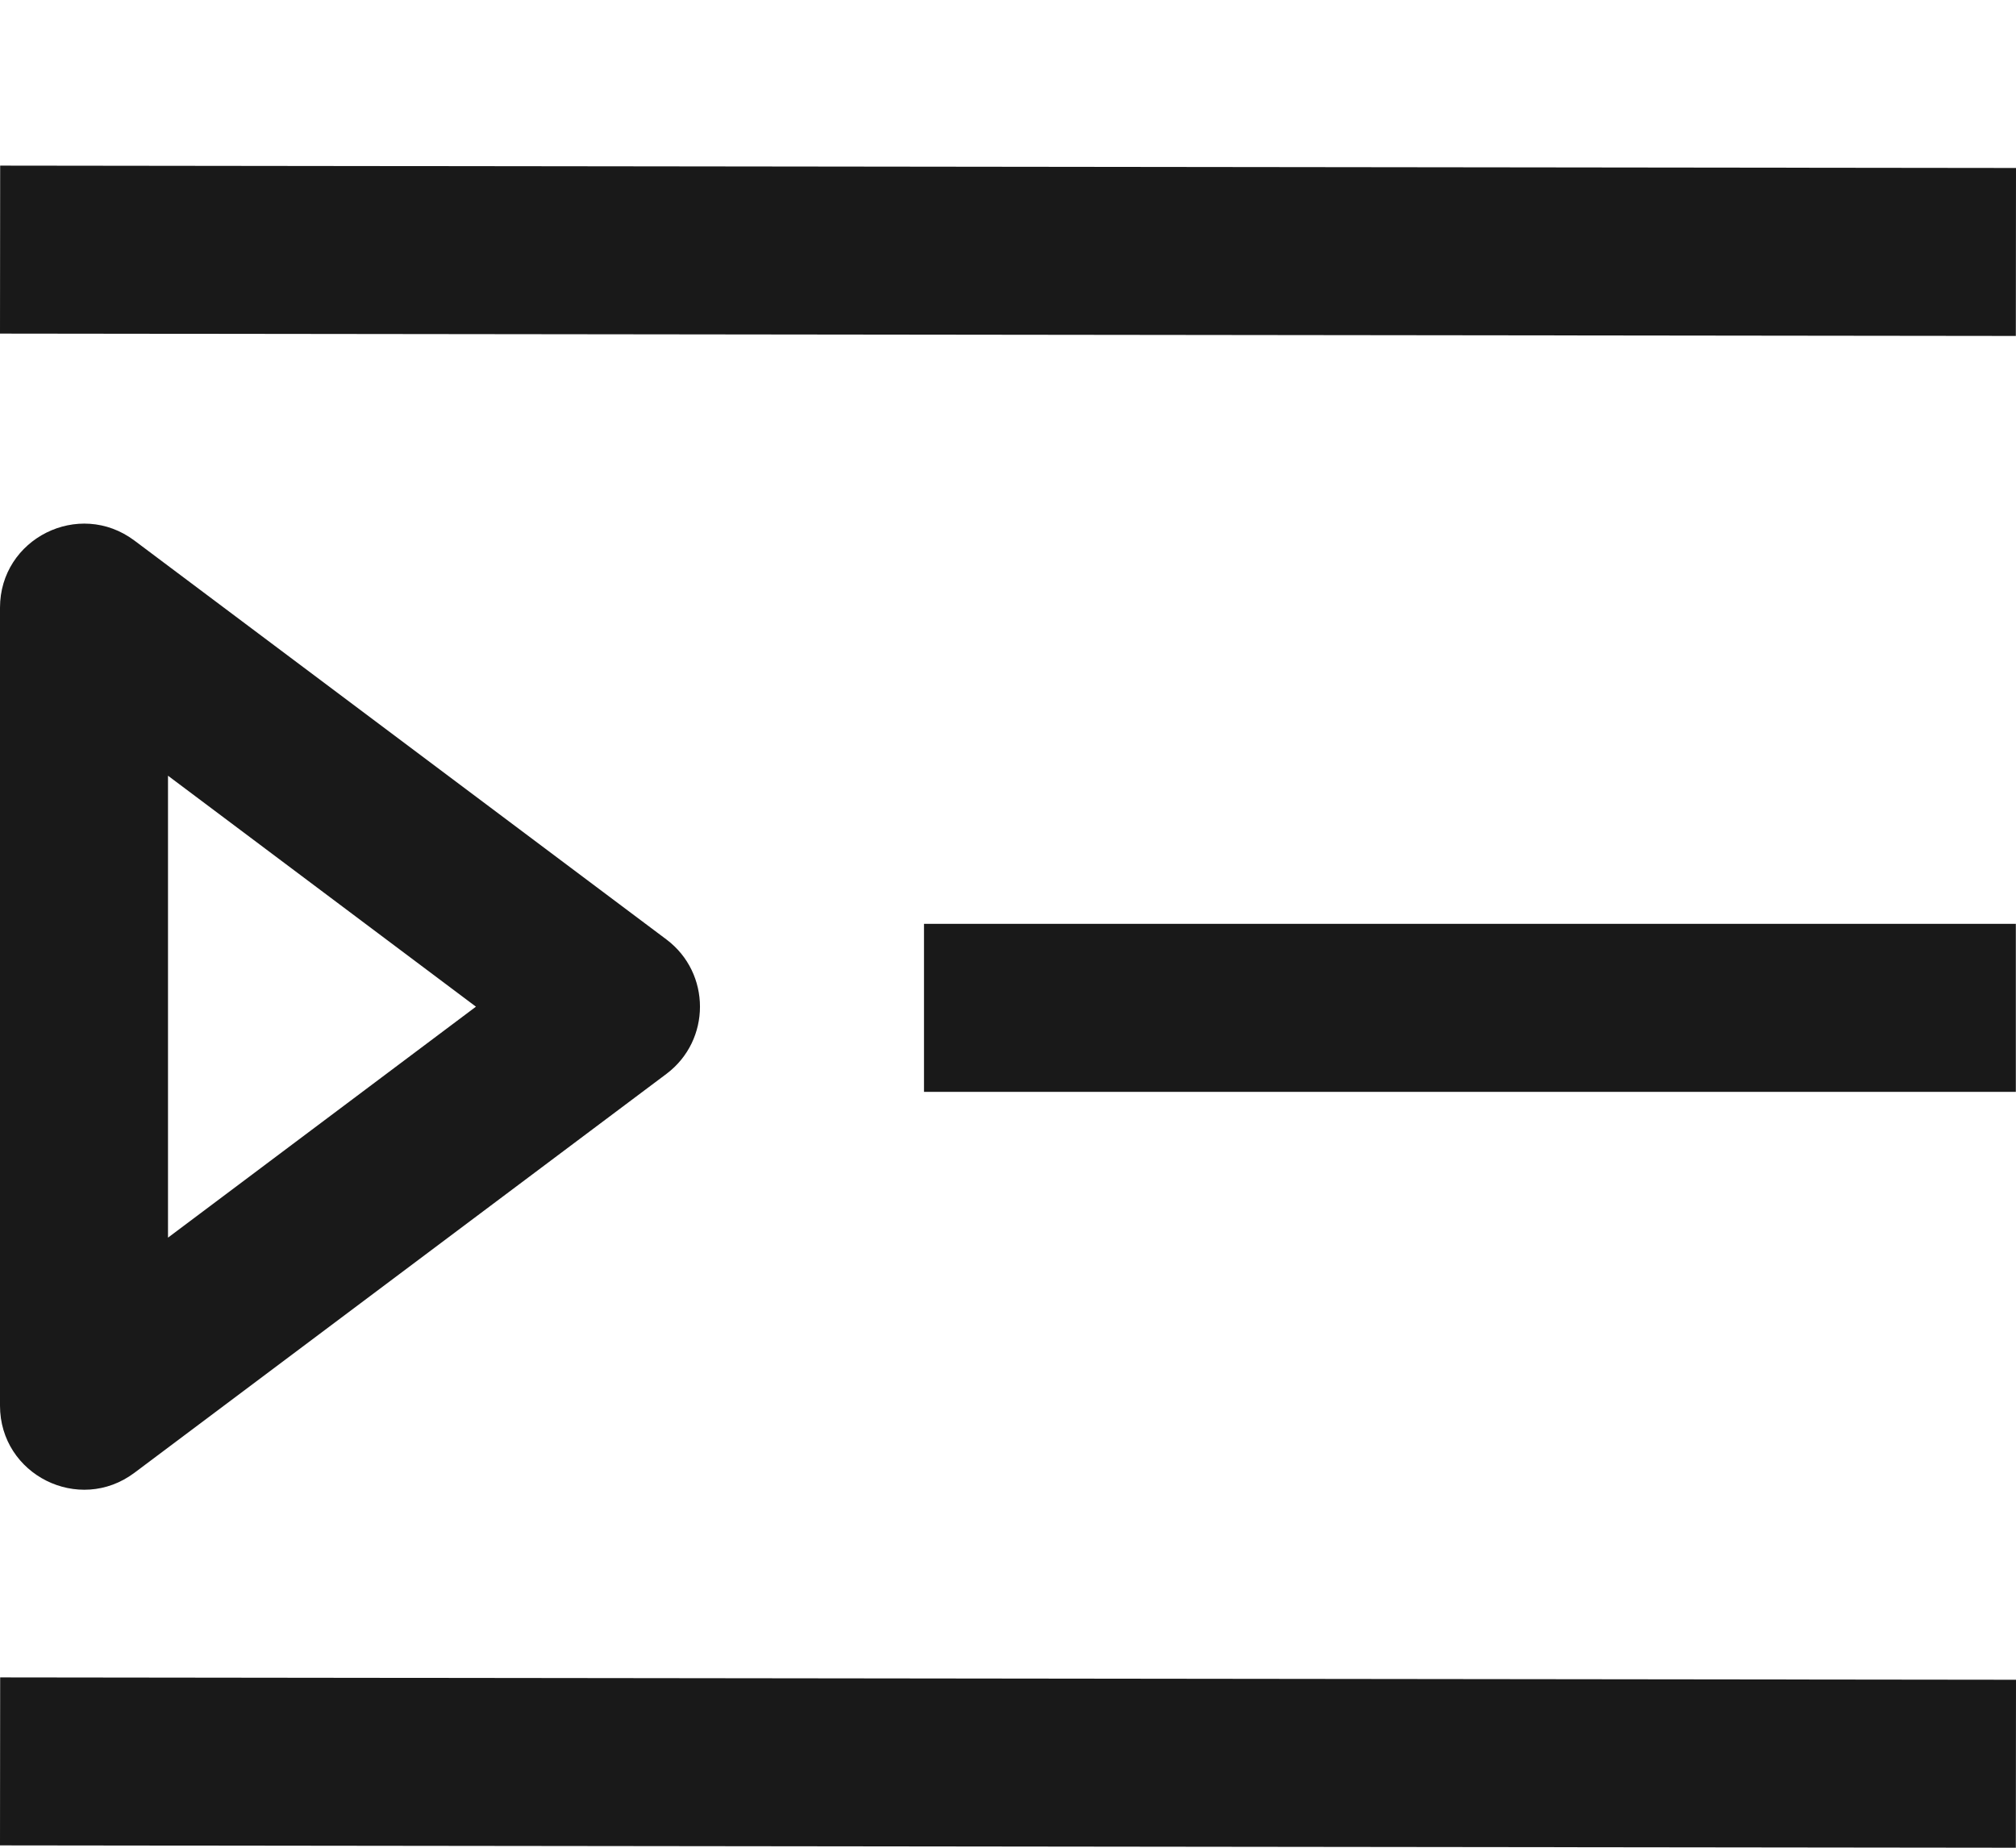 <?xml version="1.0" encoding="UTF-8"?>
<svg width="12px" height="11px" viewBox="0 0 12 11" version="1.1" xmlns="http://www.w3.org/2000/svg" xmlns:xlink="http://www.w3.org/1999/xlink">
    <!-- Generator: Sketch 60.1 (88133) - https://sketch.com -->
    <title>menu-fold</title>
    <desc>Created with Sketch.</desc>
    <g id="--" stroke="none" stroke-width="1" fill="none" fill-rule="evenodd">
        <g id="Icons" transform="translate(-850, -593)">
            <g id="1.Base基础/3.Icon图标/内容/menu-fold" transform="translate(848, 591)">
                <path d="M0,0 L16,0 L16,16 L0,16 L0,0 Z" id="menu-fold-(Background)"></path>
                <path d="M13.999,4 L14,3 L2.001,2.986 L2,3.986 L13.999,4 Z M13.999,8.5 L13.999,7.5 L7.5,7.5 L7.5,8.5 L13.999,8.5 Z M13.999,13 L14,12 L2.001,11.986 L2,12.986 L13.999,13 Z M5.967,8.393 L2.8,10.768 C2.47,11.015 2,10.78 2,10.368 L2,5.618 C2,5.206 2.47,4.971 2.8,5.218 L5.967,7.593 C6.233,7.793 6.233,8.193 5.967,8.393 Z M4.833,7.993 L3,9.368 L3,6.618 L4.833,7.993 Z" id="menu-fold" fill-opacity="0.9" fill="currentColor" fill-rule="evenodd"></path>
            </g>
        </g>
    </g>
</svg>